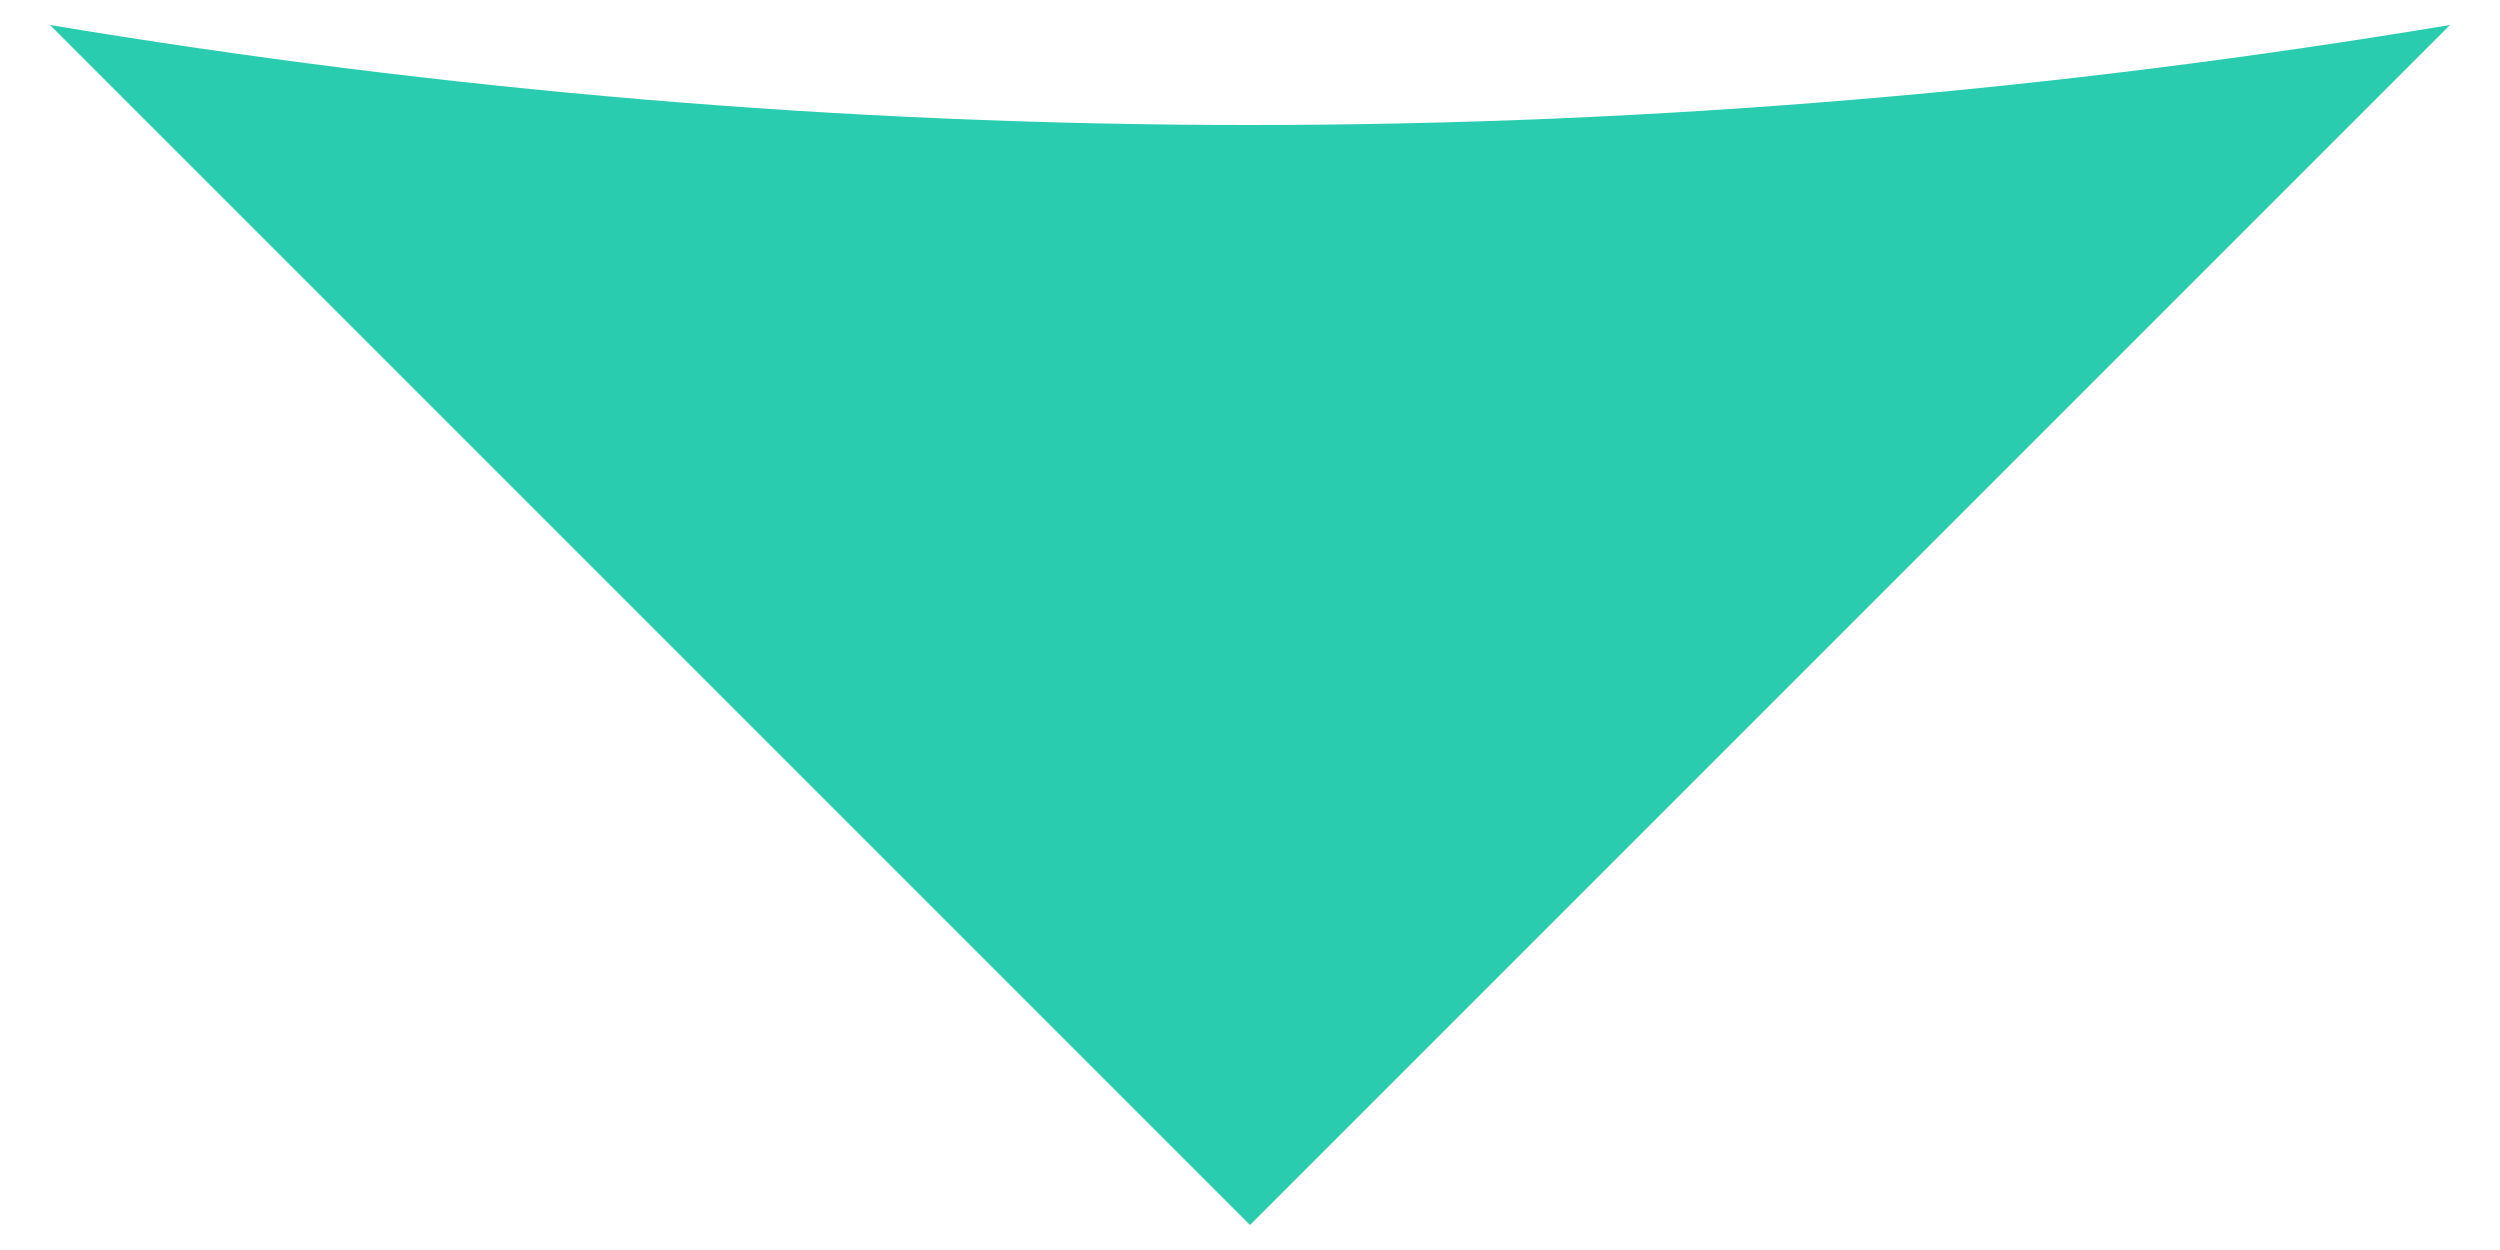 <?xml version="1.0" encoding="utf-8"?>
<!-- Generator: Adobe Illustrator 23.1.0, SVG Export Plug-In . SVG Version: 6.00 Build 0)  -->
<svg version="1.1" id="Capa_2" xmlns="http://www.w3.org/2000/svg" xmlns:xlink="http://www.w3.org/1999/xlink" x="0px" y="0px"
	 viewBox="0 0 50 25" style="enable-background:new 0 0 50 25;" xml:space="preserve">
<style type="text/css">
	.st0{fill:#29CCAE;}
</style>
<g>
	<path class="st0" d="M1,0.5l24,24l24-24c-7.8,1.3-15.8,2-24,2S8.8,1.8,1,0.5z"/>
</g>
</svg>
